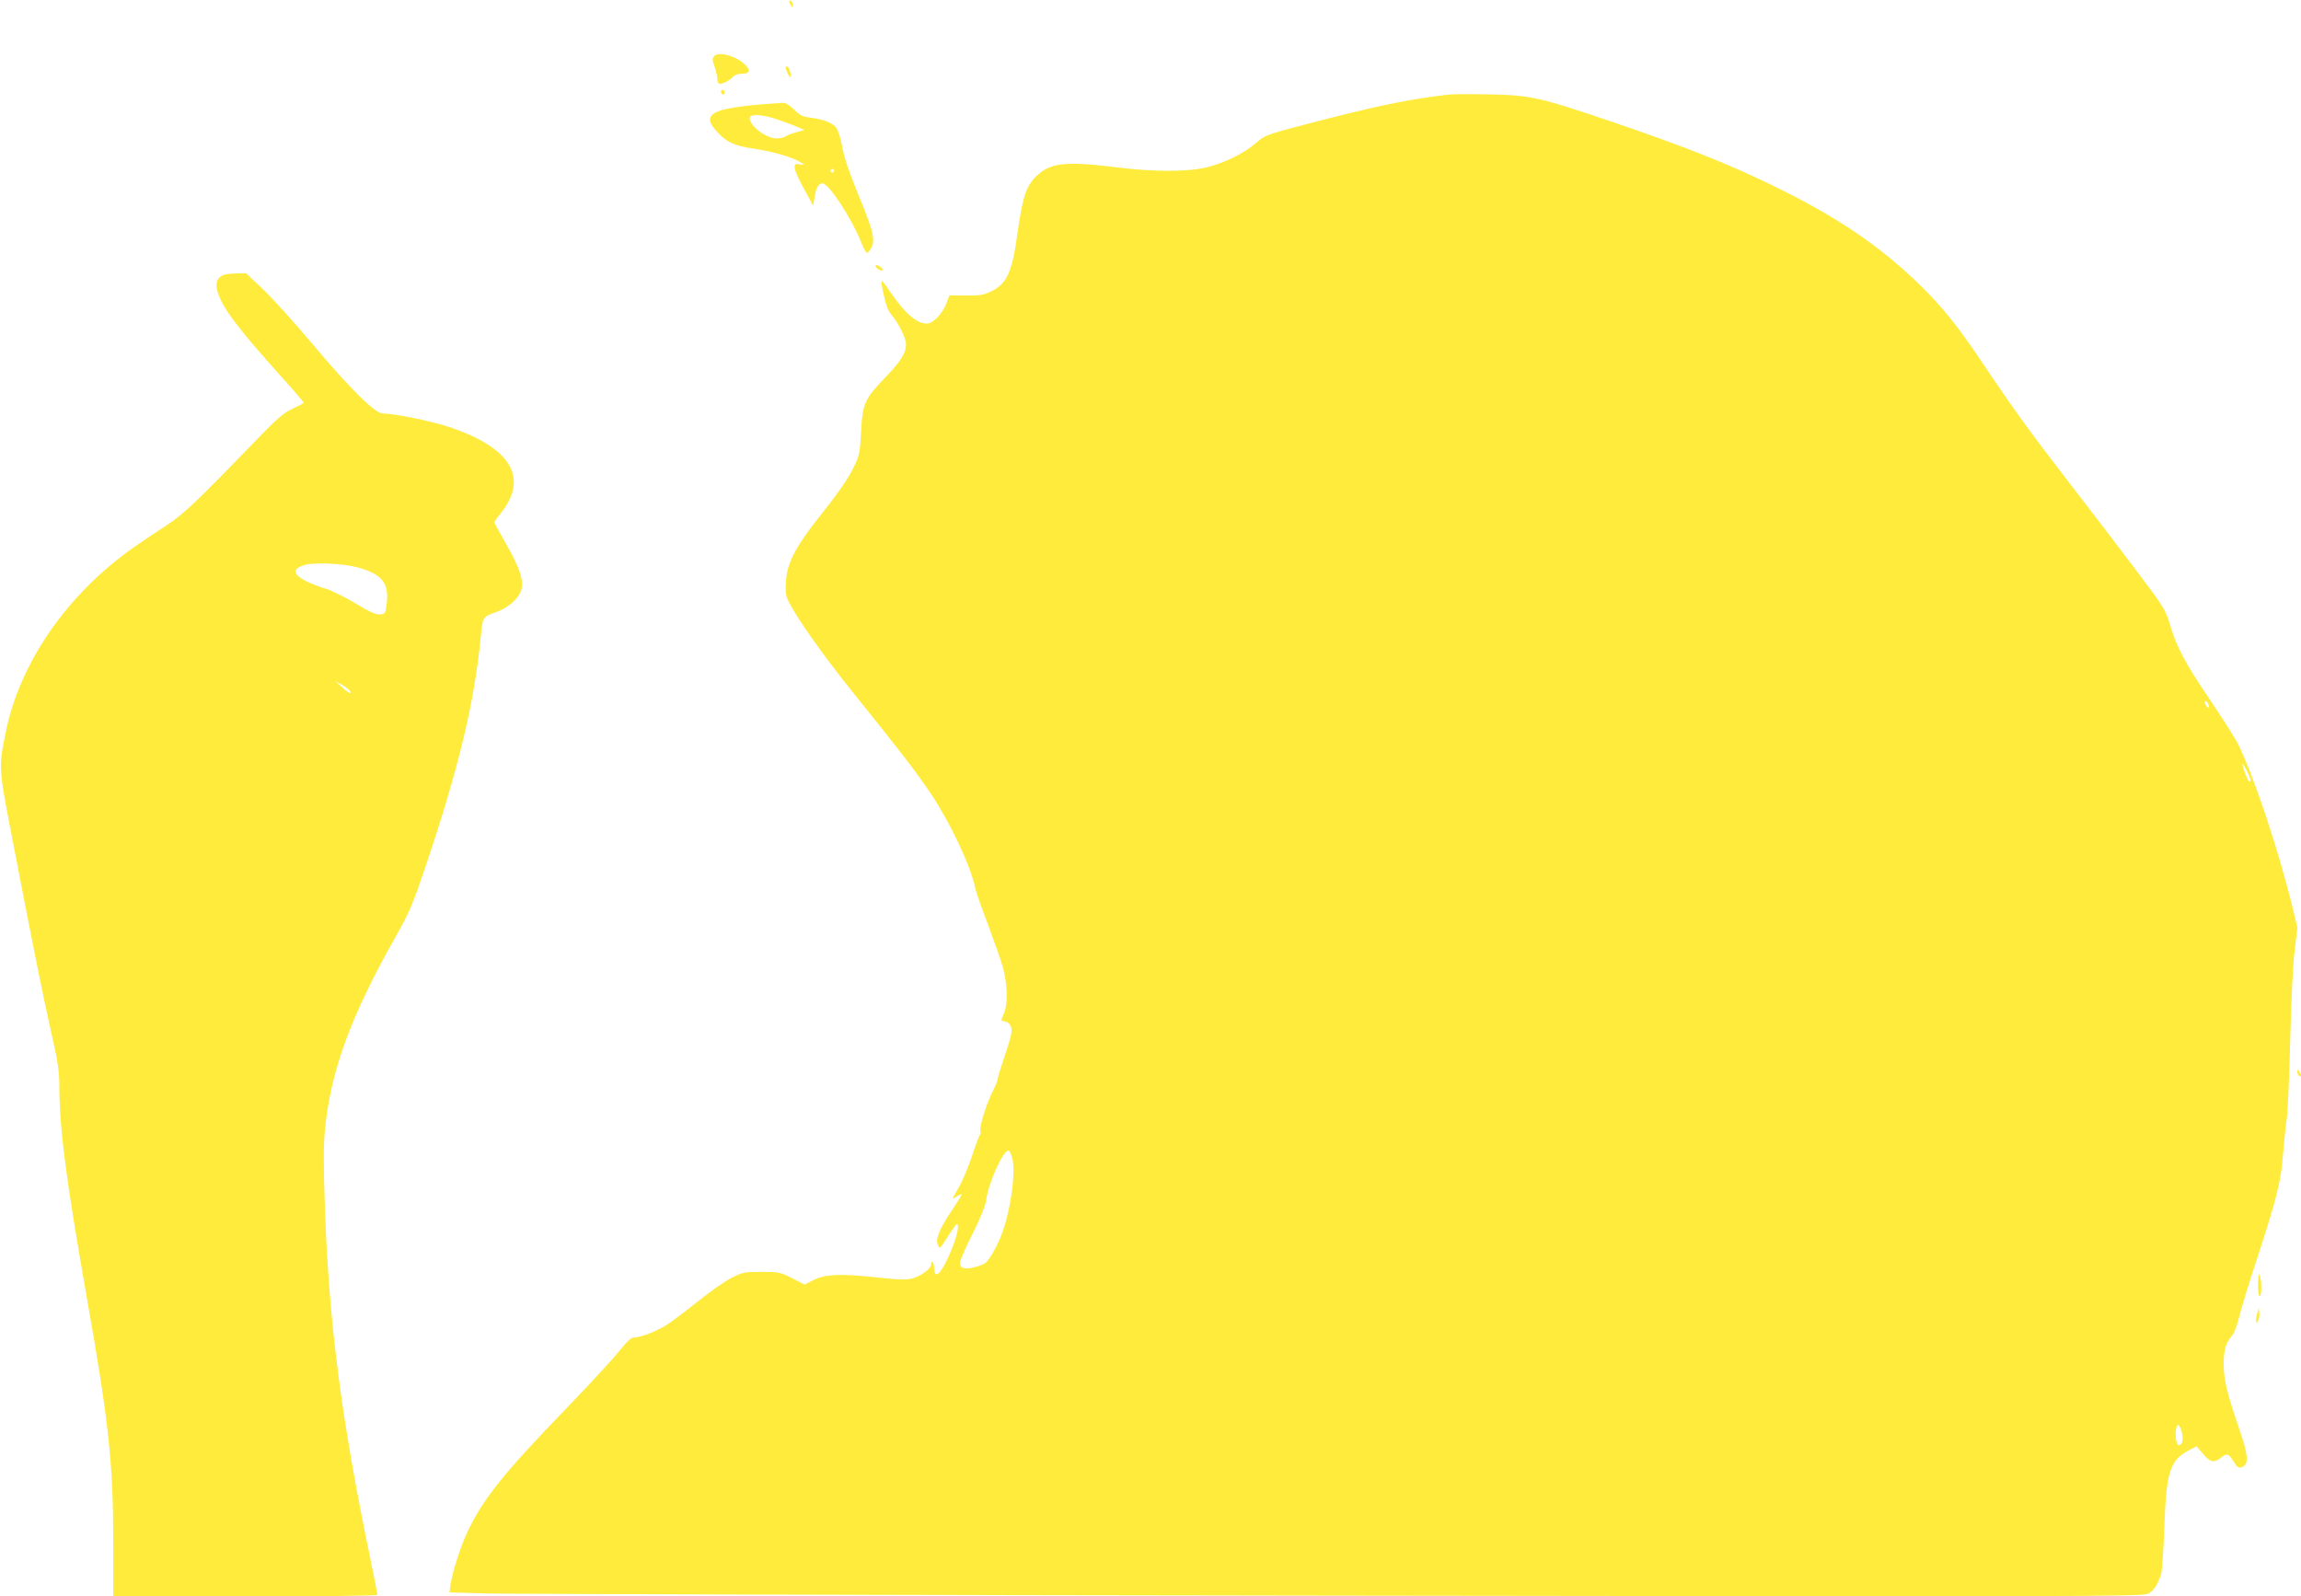 <?xml version="1.0" standalone="no"?>
<!DOCTYPE svg PUBLIC "-//W3C//DTD SVG 20010904//EN"
 "http://www.w3.org/TR/2001/REC-SVG-20010904/DTD/svg10.dtd">
<svg version="1.0" xmlns="http://www.w3.org/2000/svg"
 width="1280pt" height="888pt" viewBox="0 0 1280 888"
 preserveAspectRatio="xMidYMid meet">
<g transform="translate(0,888) scale(0.1,-0.1)"
fill="#ffeb3b" stroke="none">
<path d="M4390 8873 c0 -4 5 -15 10 -23 8 -13 10 -13 10 2 0 9 -4 20 -10 23
-5 3 -10 3 -10 -2z"/>
<path d="M3971 8566 c-9 -11 -8 -24 4 -57 8 -24 15 -54 15 -66 0 -12 4 -25 10
-28 11 -7 61 17 79 39 8 9 28 16 47 16 43 0 51 16 23 46 -49 52 -152 81 -178
50z"/>
<path d="M4370 8506 c0 -14 21 -58 26 -54 8 8 -7 58 -17 58 -5 0 -9 -2 -9 -4z"/>
<path d="M4010 8371 c0 -6 5 -13 10 -16 6 -3 10 1 10 9 0 9 -4 16 -10 16 -5 0
-10 -4 -10 -9z"/>
<path d="M8060 8354 c-238 -28 -400 -62 -814 -170 -201 -53 -211 -57 -259 -99
-65 -57 -172 -110 -271 -135 -105 -27 -299 -27 -512 0 -274 34 -361 25 -437
-48 -58 -55 -78 -114 -107 -319 -30 -218 -58 -281 -147 -324 -40 -20 -63 -24
-140 -23 l-92 1 -16 -44 c-23 -59 -75 -113 -109 -113 -57 0 -122 56 -205 178
-23 35 -45 62 -47 59 -3 -2 3 -39 13 -82 12 -55 25 -88 45 -110 36 -42 78
-127 78 -159 0 -49 -28 -95 -113 -183 -118 -123 -129 -146 -137 -305 -7 -125
-9 -133 -48 -211 -26 -52 -85 -137 -161 -232 -152 -189 -202 -282 -209 -389
-4 -64 -1 -81 18 -118 47 -93 197 -304 350 -494 263 -326 361 -453 438 -569
110 -164 223 -405 247 -525 4 -19 34 -107 68 -195 33 -88 71 -196 84 -239 27
-94 31 -208 8 -263 -19 -44 -19 -41 7 -45 14 -2 26 -14 32 -31 8 -22 2 -50
-32 -151 -23 -68 -42 -130 -42 -138 0 -8 -11 -36 -24 -61 -34 -64 -79 -204
-73 -227 3 -10 2 -20 -2 -22 -3 -2 -23 -55 -44 -119 -21 -63 -54 -141 -73
-173 -18 -31 -34 -59 -34 -62 0 -2 11 3 25 12 14 9 25 13 25 10 0 -4 -23 -41
-51 -83 -65 -95 -93 -158 -85 -189 4 -13 10 -24 14 -24 4 0 27 33 52 73 32 51
46 67 48 53 6 -27 -17 -101 -54 -182 -47 -100 -76 -120 -78 -54 -1 29 -16 44
-16 16 0 -22 -56 -64 -103 -77 -34 -10 -75 -8 -209 6 -197 21 -280 17 -346
-17 l-46 -24 -70 36 c-65 33 -74 35 -170 35 -94 0 -105 -2 -166 -33 -36 -18
-119 -76 -185 -129 -66 -53 -143 -111 -170 -129 -54 -36 -150 -74 -187 -74
-17 0 -39 -21 -82 -74 -32 -41 -166 -186 -298 -323 -350 -362 -462 -503 -549
-687 -38 -82 -81 -217 -93 -292 l-6 -42 213 -6 c116 -3 2235 -9 4708 -12 4153
-6 4498 -5 4527 10 32 16 56 52 74 110 5 17 13 135 18 261 10 304 31 371 132
425 l47 25 36 -43 c41 -47 60 -51 98 -22 35 28 43 26 72 -20 21 -34 28 -38 47
-31 39 14 35 66 -16 214 -70 204 -86 273 -86 360 0 79 12 119 50 162 9 11 25
54 35 95 9 41 55 190 101 330 111 340 133 430 144 580 6 69 14 154 20 190 6
36 15 236 20 445 5 222 16 431 25 502 l15 123 -26 107 c-78 322 -218 742 -305
916 -18 34 -88 145 -157 247 -138 203 -187 296 -222 419 -23 77 -33 95 -195
309 -94 125 -250 329 -347 454 -222 287 -328 433 -491 676 -141 212 -232 325
-358 448 -228 221 -462 379 -824 555 -249 121 -490 216 -895 354 -402 136
-445 145 -680 150 -102 2 -201 1 -220 -1z m4224 -3390 c10 -25 -1 -29 -14 -5
-6 12 -7 21 -1 21 5 0 12 -7 15 -16z m216 -374 c21 -42 26 -65 11 -56 -10 6
-43 96 -36 96 3 0 14 -18 25 -40z m-6869 -2152 c14 -52 6 -169 -20 -288 -23
-105 -50 -176 -93 -247 -29 -48 -38 -55 -85 -69 -63 -18 -93 -12 -93 21 0 13
31 85 70 161 42 84 71 155 75 183 12 97 94 281 125 281 5 0 14 -19 21 -42z
m6507 -1529 c9 -35 1 -69 -18 -69 -13 0 -22 56 -15 91 8 36 19 29 33 -22z"/>
<path d="M4285 8303 c-131 -8 -254 -26 -292 -43 -53 -23 -57 -53 -13 -103 57
-66 100 -87 206 -103 100 -14 204 -43 256 -70 35 -18 36 -26 3 -18 -40 10 -32
-28 27 -136 l52 -95 7 48 c8 51 23 77 44 77 36 0 165 -198 218 -334 12 -31 27
-55 32 -53 6 2 16 17 24 32 21 43 5 101 -78 301 -47 115 -75 197 -85 253 -8
47 -23 95 -34 110 -21 28 -70 47 -147 57 -40 5 -57 13 -88 45 -24 24 -48 38
-61 37 -11 -1 -43 -3 -71 -5z m38 -87 c40 -14 90 -32 112 -42 l40 -17 -50 -14
c-27 -8 -54 -19 -59 -24 -6 -5 -26 -9 -47 -9 -57 0 -148 69 -149 113 0 25 66
22 153 -7z m317 -286 c0 -5 -4 -10 -10 -10 -5 0 -10 5 -10 10 0 6 5 10 10 10
6 0 10 -4 10 -10z"/>
<path d="M4870 7401 c0 -6 9 -15 20 -21 13 -7 20 -7 20 -1 0 6 -9 15 -20 21
-13 7 -20 7 -20 1z"/>
<path d="M1242 7350 c-38 -16 -48 -52 -27 -107 33 -90 113 -194 354 -463 67
-74 121 -137 120 -140 0 -3 -28 -18 -62 -34 -52 -24 -87 -55 -222 -195 -317
-328 -387 -394 -483 -456 -51 -33 -132 -88 -180 -121 -370 -261 -634 -643
-711 -1032 -40 -197 -41 -184 49 -647 101 -525 159 -815 210 -1041 31 -135 40
-198 40 -268 0 -243 37 -525 155 -1196 121 -687 145 -910 145 -1357 l0 -293
735 0 c404 0 735 3 735 8 0 4 -18 93 -39 197 -161 774 -230 1306 -253 1938 -9
262 -9 364 0 457 33 327 144 630 396 1075 76 135 93 176 170 405 177 528 263
885 299 1244 13 129 9 123 89 152 66 23 125 76 138 123 14 54 -9 123 -86 257
-35 61 -64 115 -64 118 0 4 15 26 34 49 160 198 60 366 -286 482 -100 33 -306
75 -369 75 -43 0 -181 137 -394 390 -95 113 -216 247 -269 298 l-97 92 -52 -1
c-29 0 -62 -4 -75 -9z m743 -1625 c136 -36 179 -86 167 -196 -7 -62 -8 -64
-37 -67 -23 -2 -57 13 -135 60 -58 35 -131 71 -162 81 -178 55 -224 110 -115
136 55 13 207 6 282 -14z m-43 -683 c24 -29 -1 -20 -38 14 l-39 35 33 -18 c19
-10 38 -24 44 -31z"/>
<path d="M12780 2918 c0 -9 5 -20 10 -23 13 -8 13 5 0 25 -8 13 -10 13 -10 -2z"/>
<path d="M12561 1738 c-1 -39 3 -68 9 -68 12 0 12 87 0 115 -6 14 -9 -1 -9
-47z"/>
<path d="M12558 1580 c-4 -14 -8 -34 -8 -45 1 -19 1 -19 11 -2 6 10 9 30 7 45
l-3 27 -7 -25z"/>
</g>
</svg>
